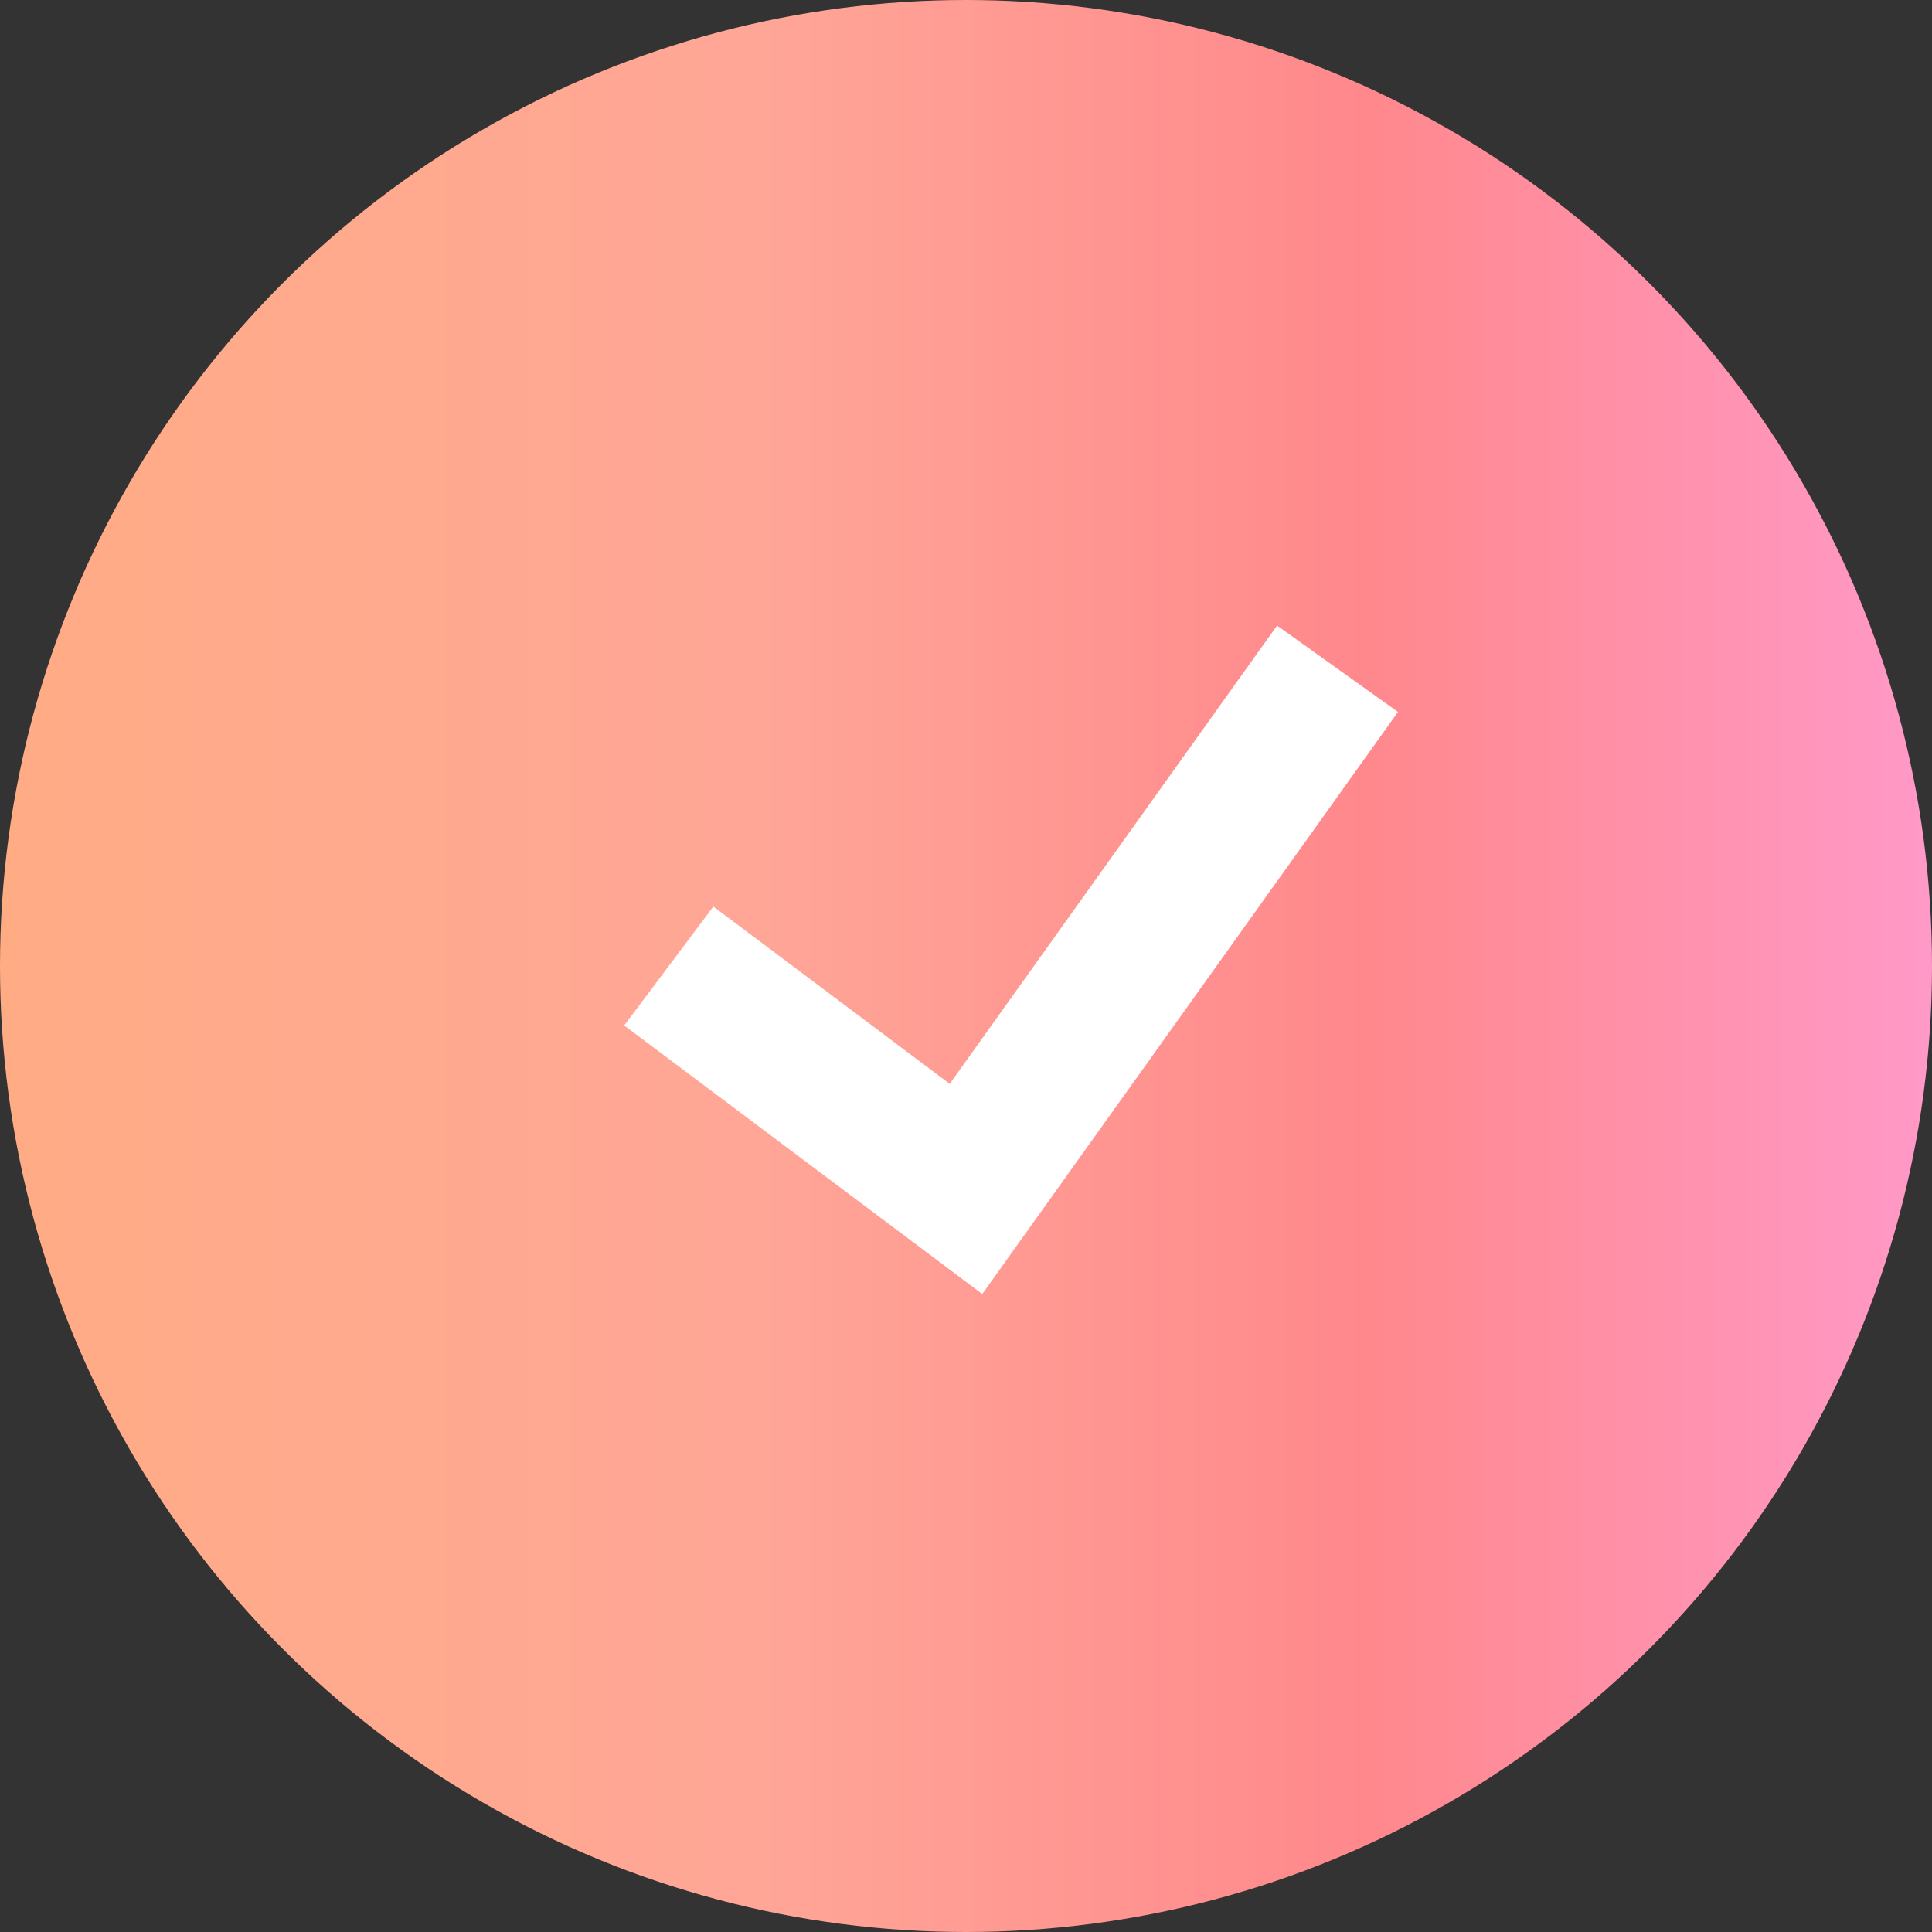 <?xml version="1.0" encoding="UTF-8"?> <svg xmlns="http://www.w3.org/2000/svg" width="26" height="26" viewBox="0 0 26 26" fill="none"><rect x="0" y="0" width="26" height="26" fill="#333333" stroke="none"/><circle cx="13" cy="13" r="13" fill="url(#paint0_linear_516_4906)"></circle><path d="M9 13L13 16L18 9" stroke="white" stroke-width="2"></path><defs><linearGradient id="paint0_linear_516_4906" x1="0" y1="13" x2="26" y2="13" gradientUnits="userSpaceOnUse"><stop stop-color="#FFAC85"></stop><stop offset="0.394" stop-color="#FFA697"></stop><stop offset="0.707" stop-color="#FF888C"></stop><stop offset="1" stop-color="#FF99C7"></stop></linearGradient></defs></svg> 